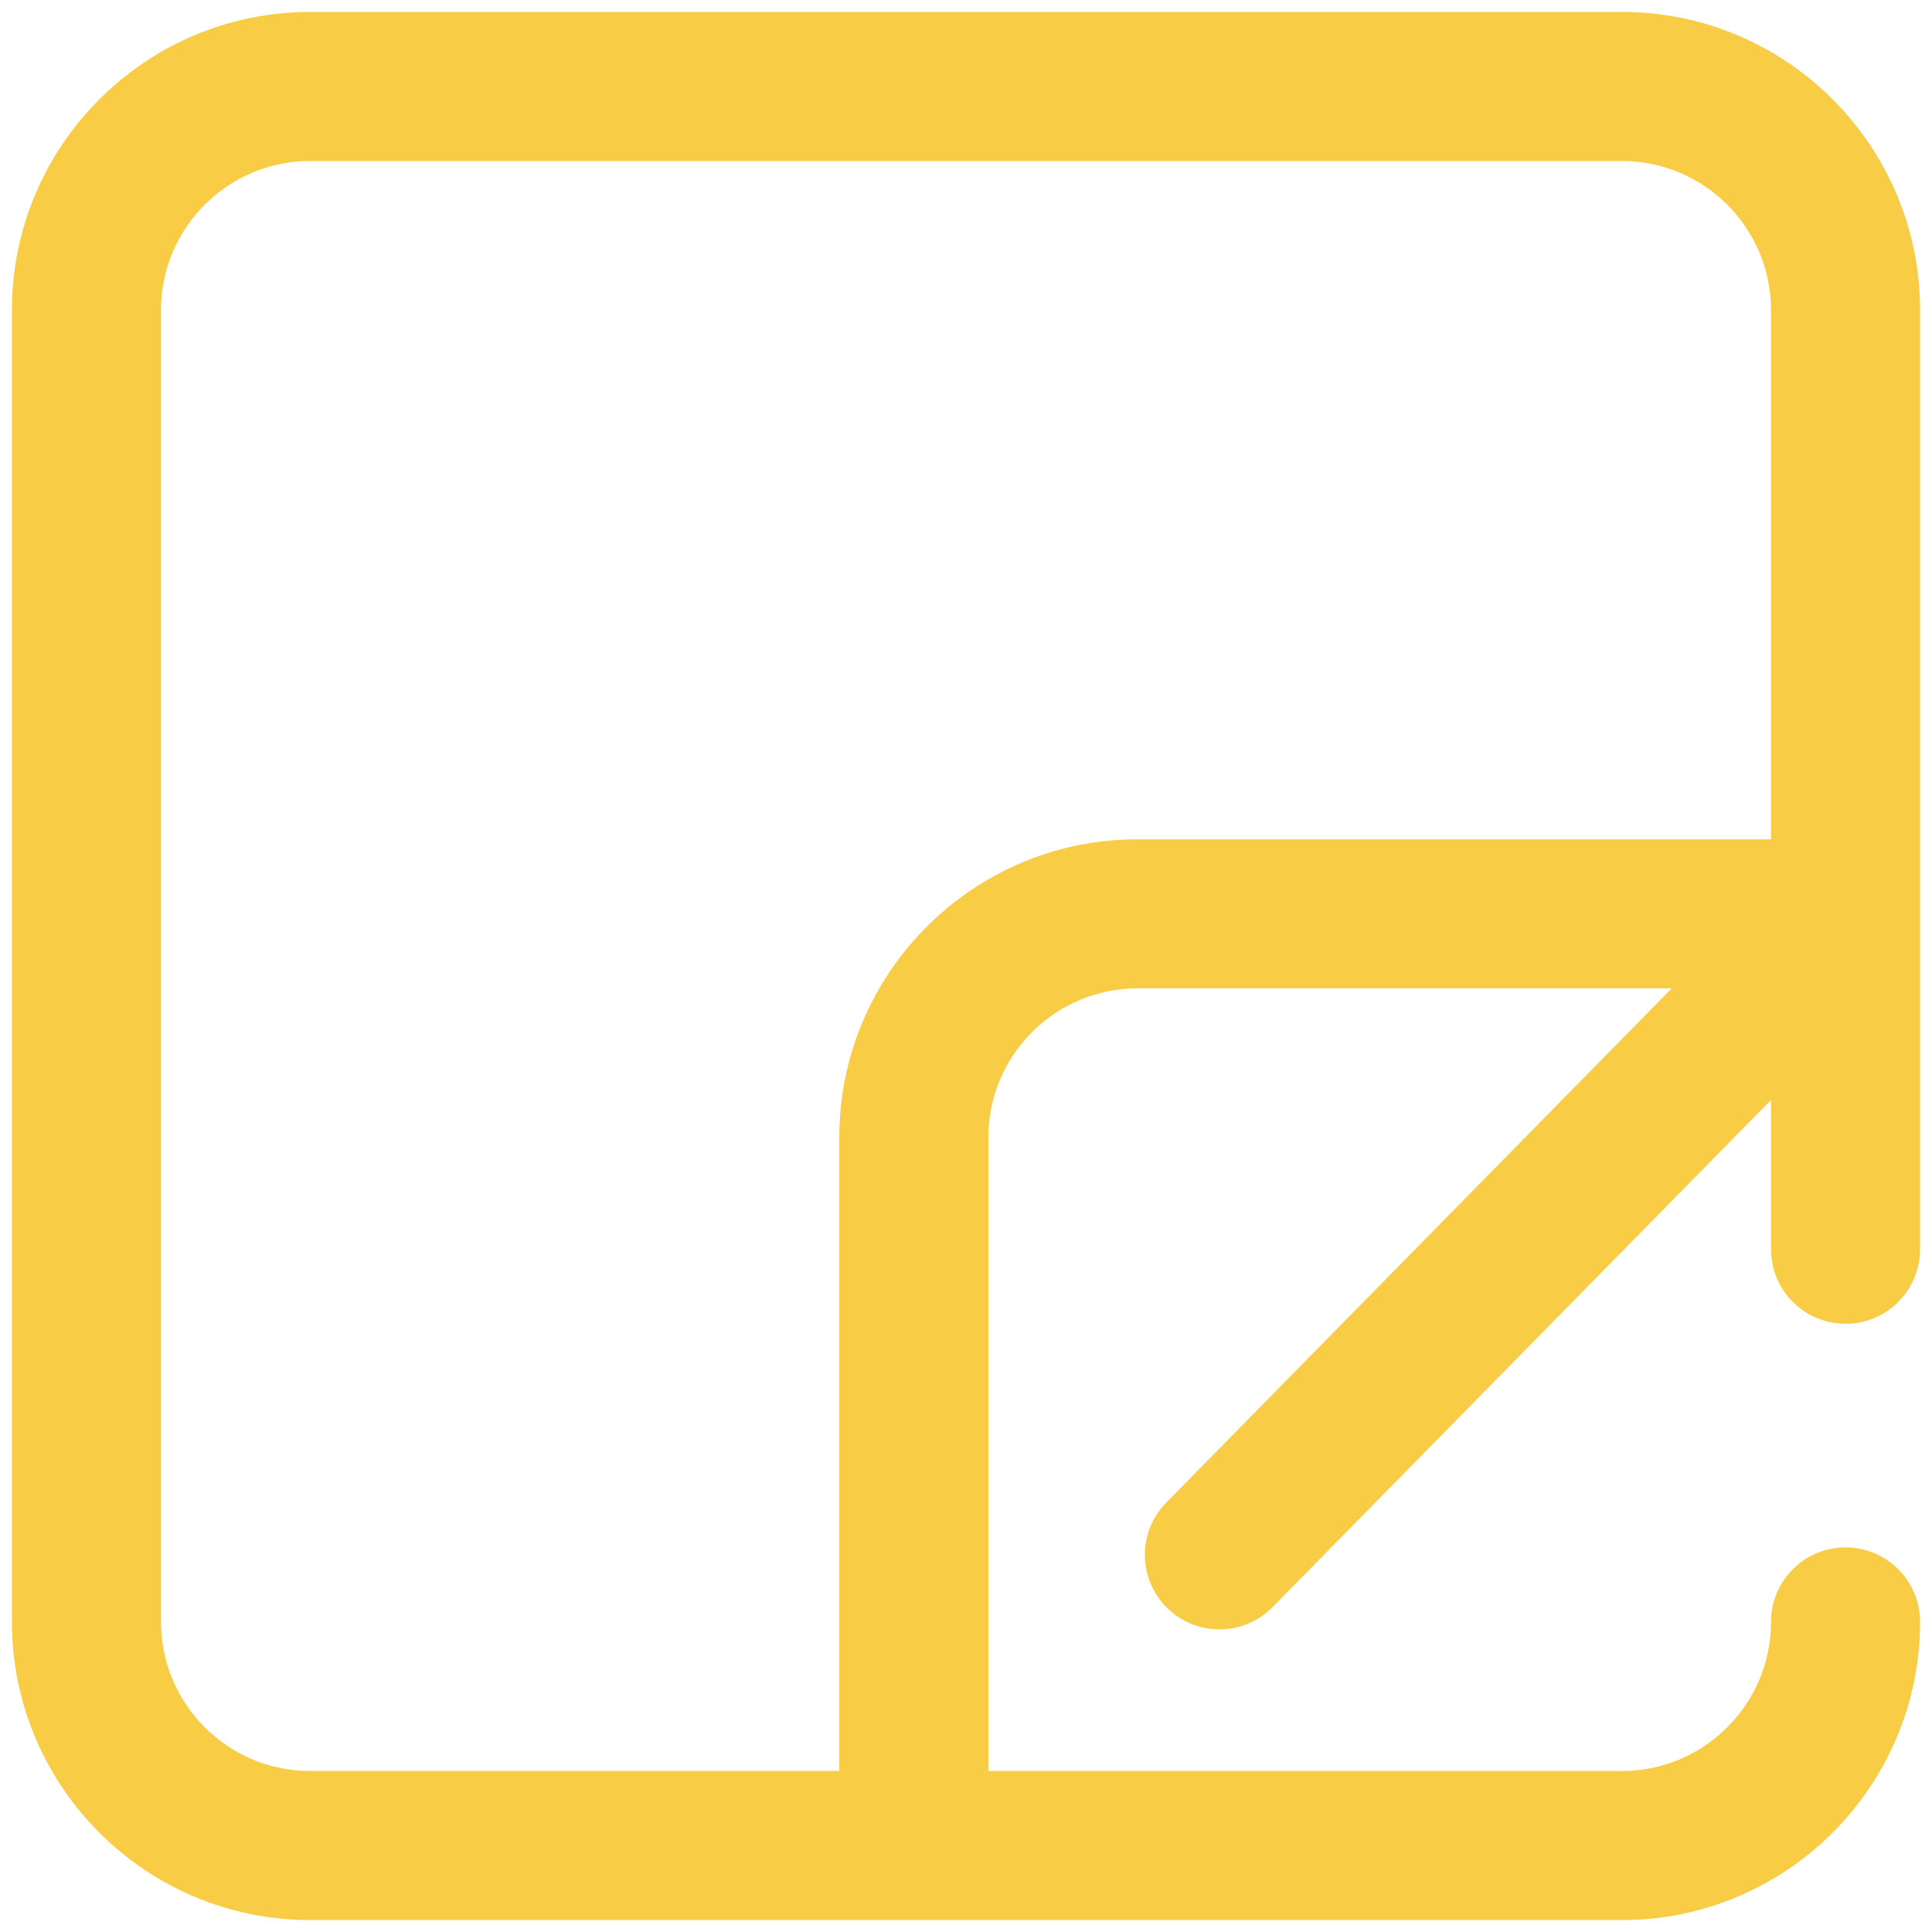 <?xml version="1.0" encoding="utf-8"?>
<svg width="81" height="81" viewBox="0 0 81 81" fill="none" xmlns="http://www.w3.org/2000/svg">
<path fill-rule="evenodd" clip-rule="evenodd" d="M13 0.5H68C74.892 0.5 80.5 6.107 80.5 13V52.375C80.5 54.101 79.101 55.5 77.375 55.5C75.649 55.5 74.25 54.101 74.25 52.375V46.117L53.354 67.378C52.144 68.609 50.165 68.626 48.934 67.416C47.703 66.206 47.686 64.228 48.896 62.997L70.086 41.438H47.688C44.241 41.438 41.438 44.241 41.438 47.688V74.25H68C71.446 74.25 74.25 71.446 74.25 68C74.25 66.274 75.649 64.875 77.375 64.875C79.101 64.875 80.5 66.274 80.5 68C80.5 74.892 74.892 80.5 68 80.5H13C6.107 80.5 0.5 74.892 0.5 68V13C0.5 6.107 6.107 0.5 13 0.5ZM35.188 47.688C35.188 40.795 40.795 35.188 47.688 35.188H74.25V13C74.25 9.554 71.446 6.75 68 6.75H13C9.554 6.75 6.75 9.554 6.75 13V68C6.75 71.446 9.554 74.25 13 74.25H35.188V47.688Z" fill="#F9CC46"/>
</svg>
